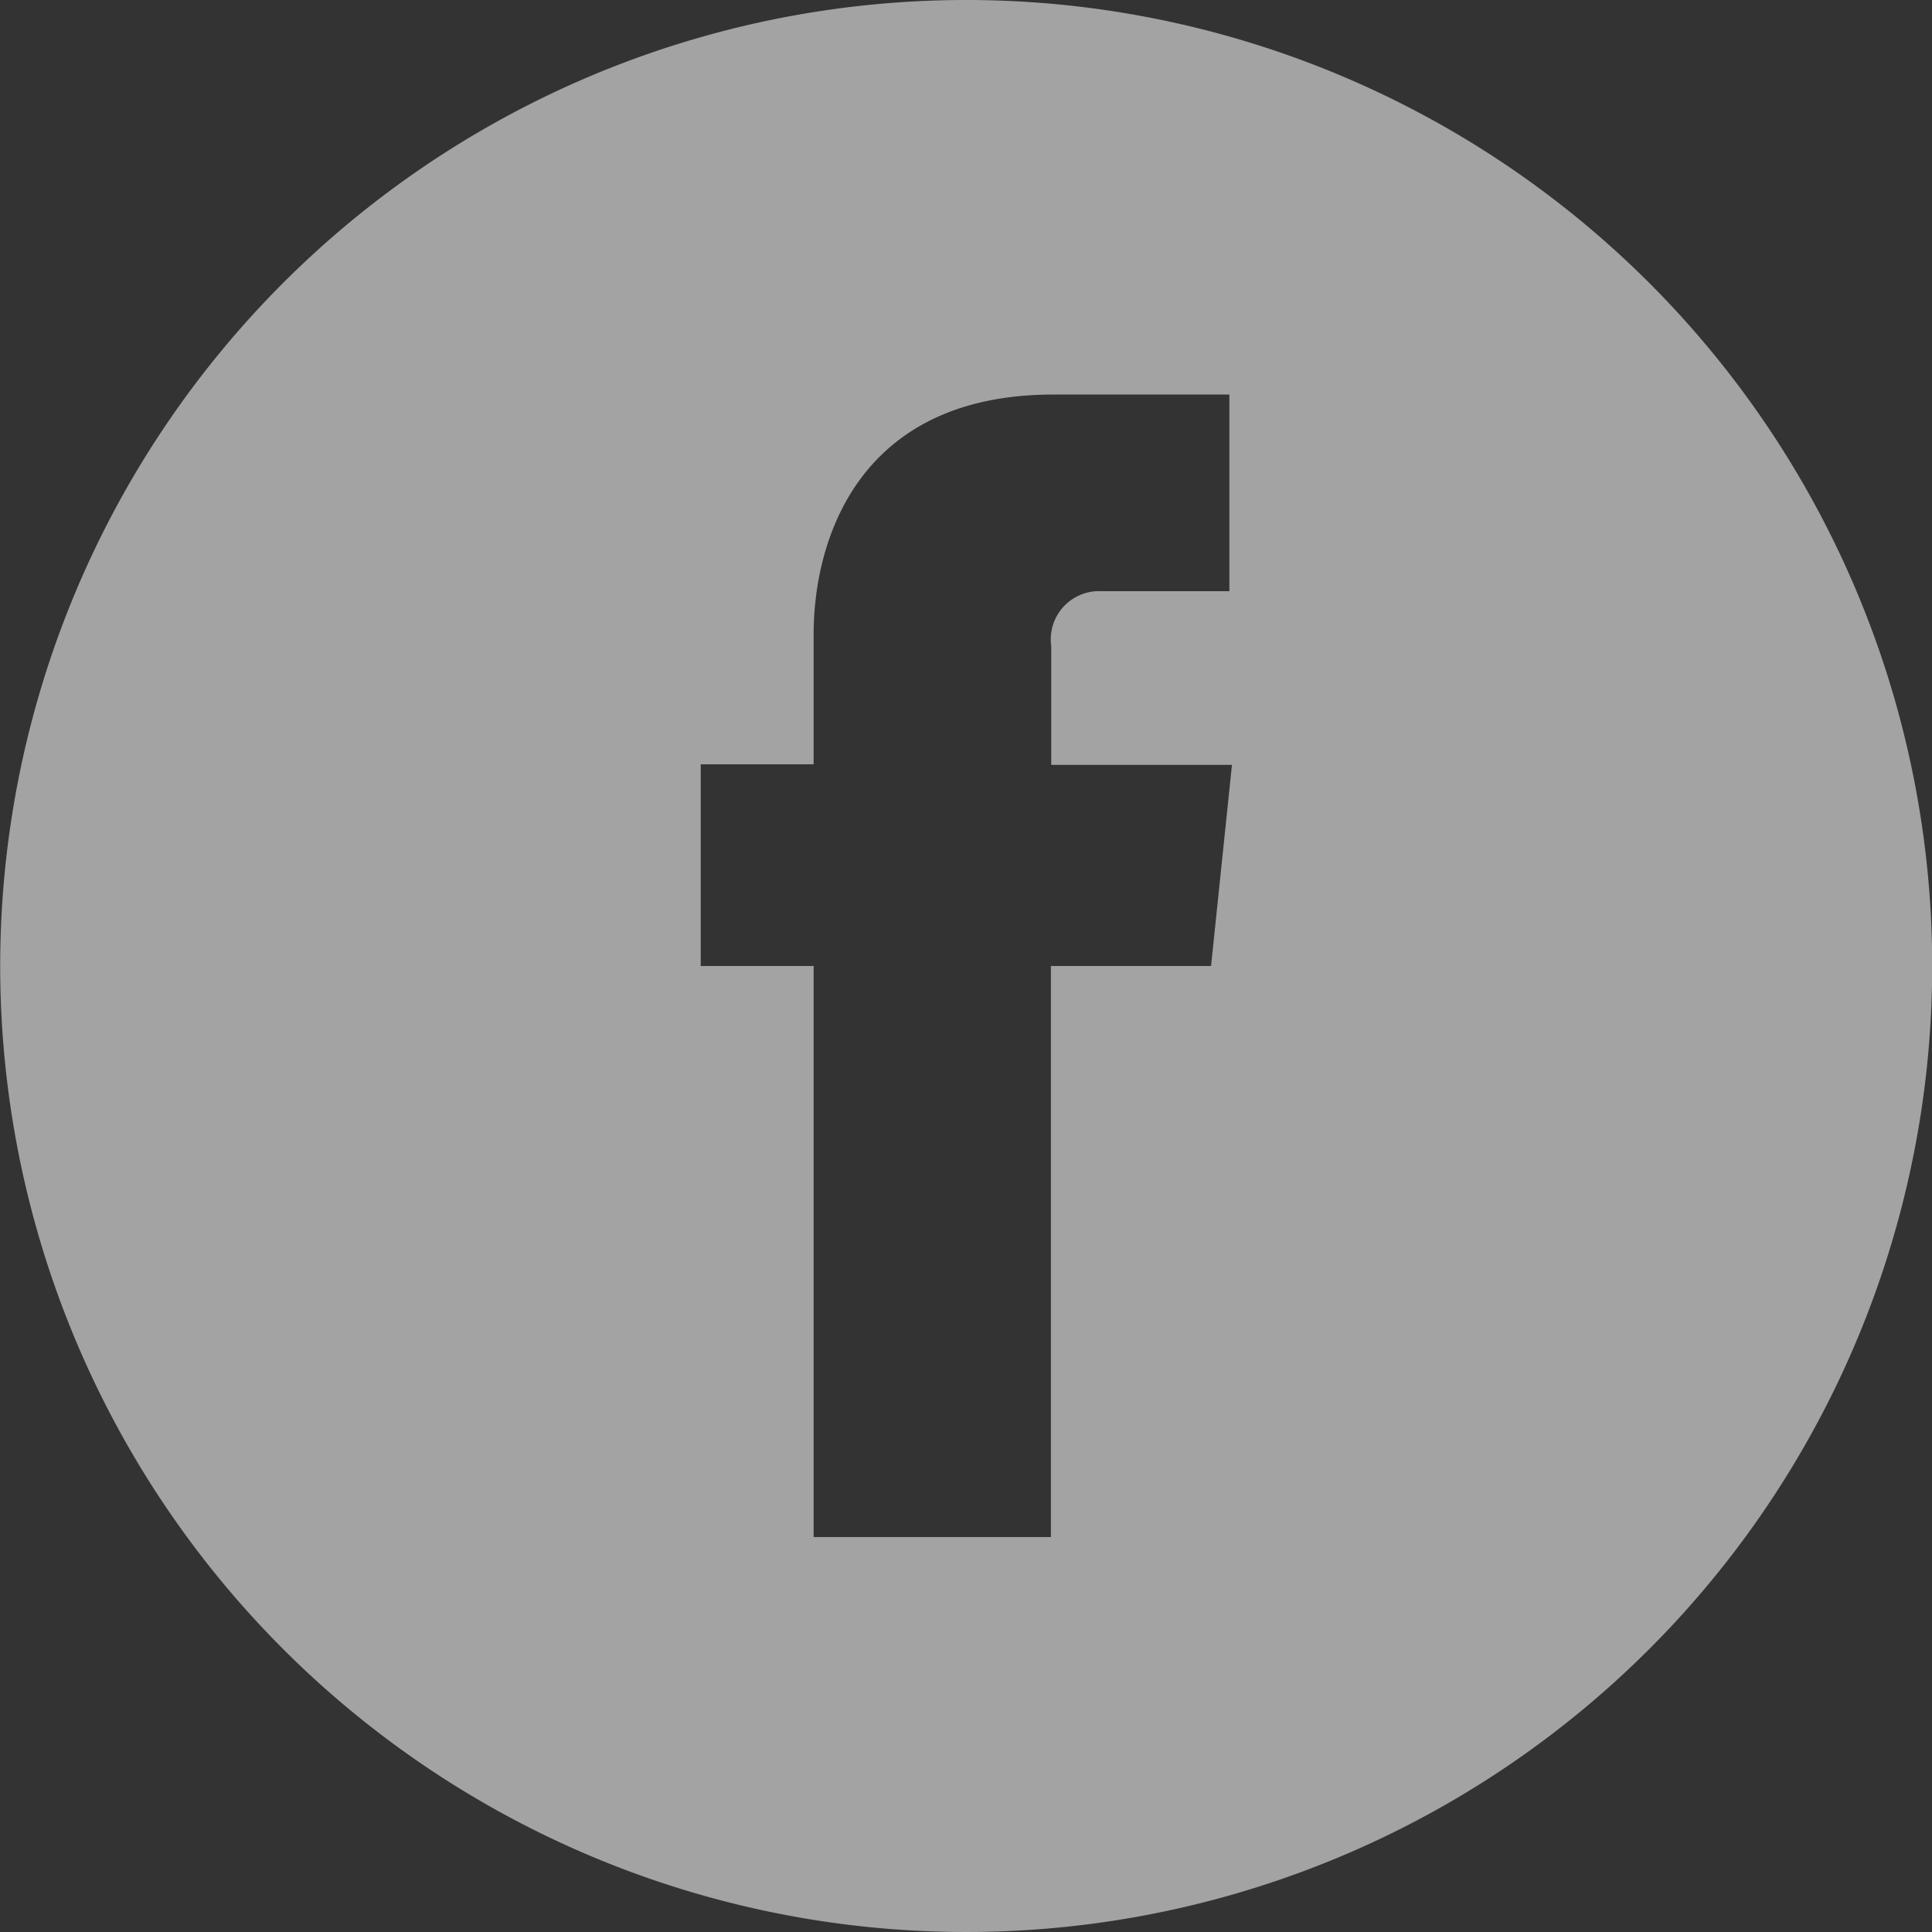 <svg xmlns="http://www.w3.org/2000/svg" viewBox="0 0 50 50">
  <rect x="0" y="0" width="50" height="50" fill="#333333" stroke="none"/>
  <defs>
    <style>
      .cls-1 {
        opacity: 0.55;
      }

      .cls-2 {
        fill: #fff;
      }
    </style>
  </defs>
  <g id="ico-facebook-blanco" class="cls-1" transform="translate(0.02)">
    <g id="objects" transform="translate(-0.02 0)">
      <path id="Path_90" data-name="Path 90" class="cls-2" d="M24.985,0a25,25,0,1,0,25,25,25,25,0,0,0-25-25Zm6.337,25H27.177V39.779H21.037V25H18.115v-5.22h2.922V16.411c0-2.416,1.144-6.2,6.2-6.2h4.559V15.3h-3.31a1.249,1.249,0,0,0-1.3,1.422v3.073h4.677Z" transform="translate(0.02 0)"/>
    </g>
  </g>
</svg>
